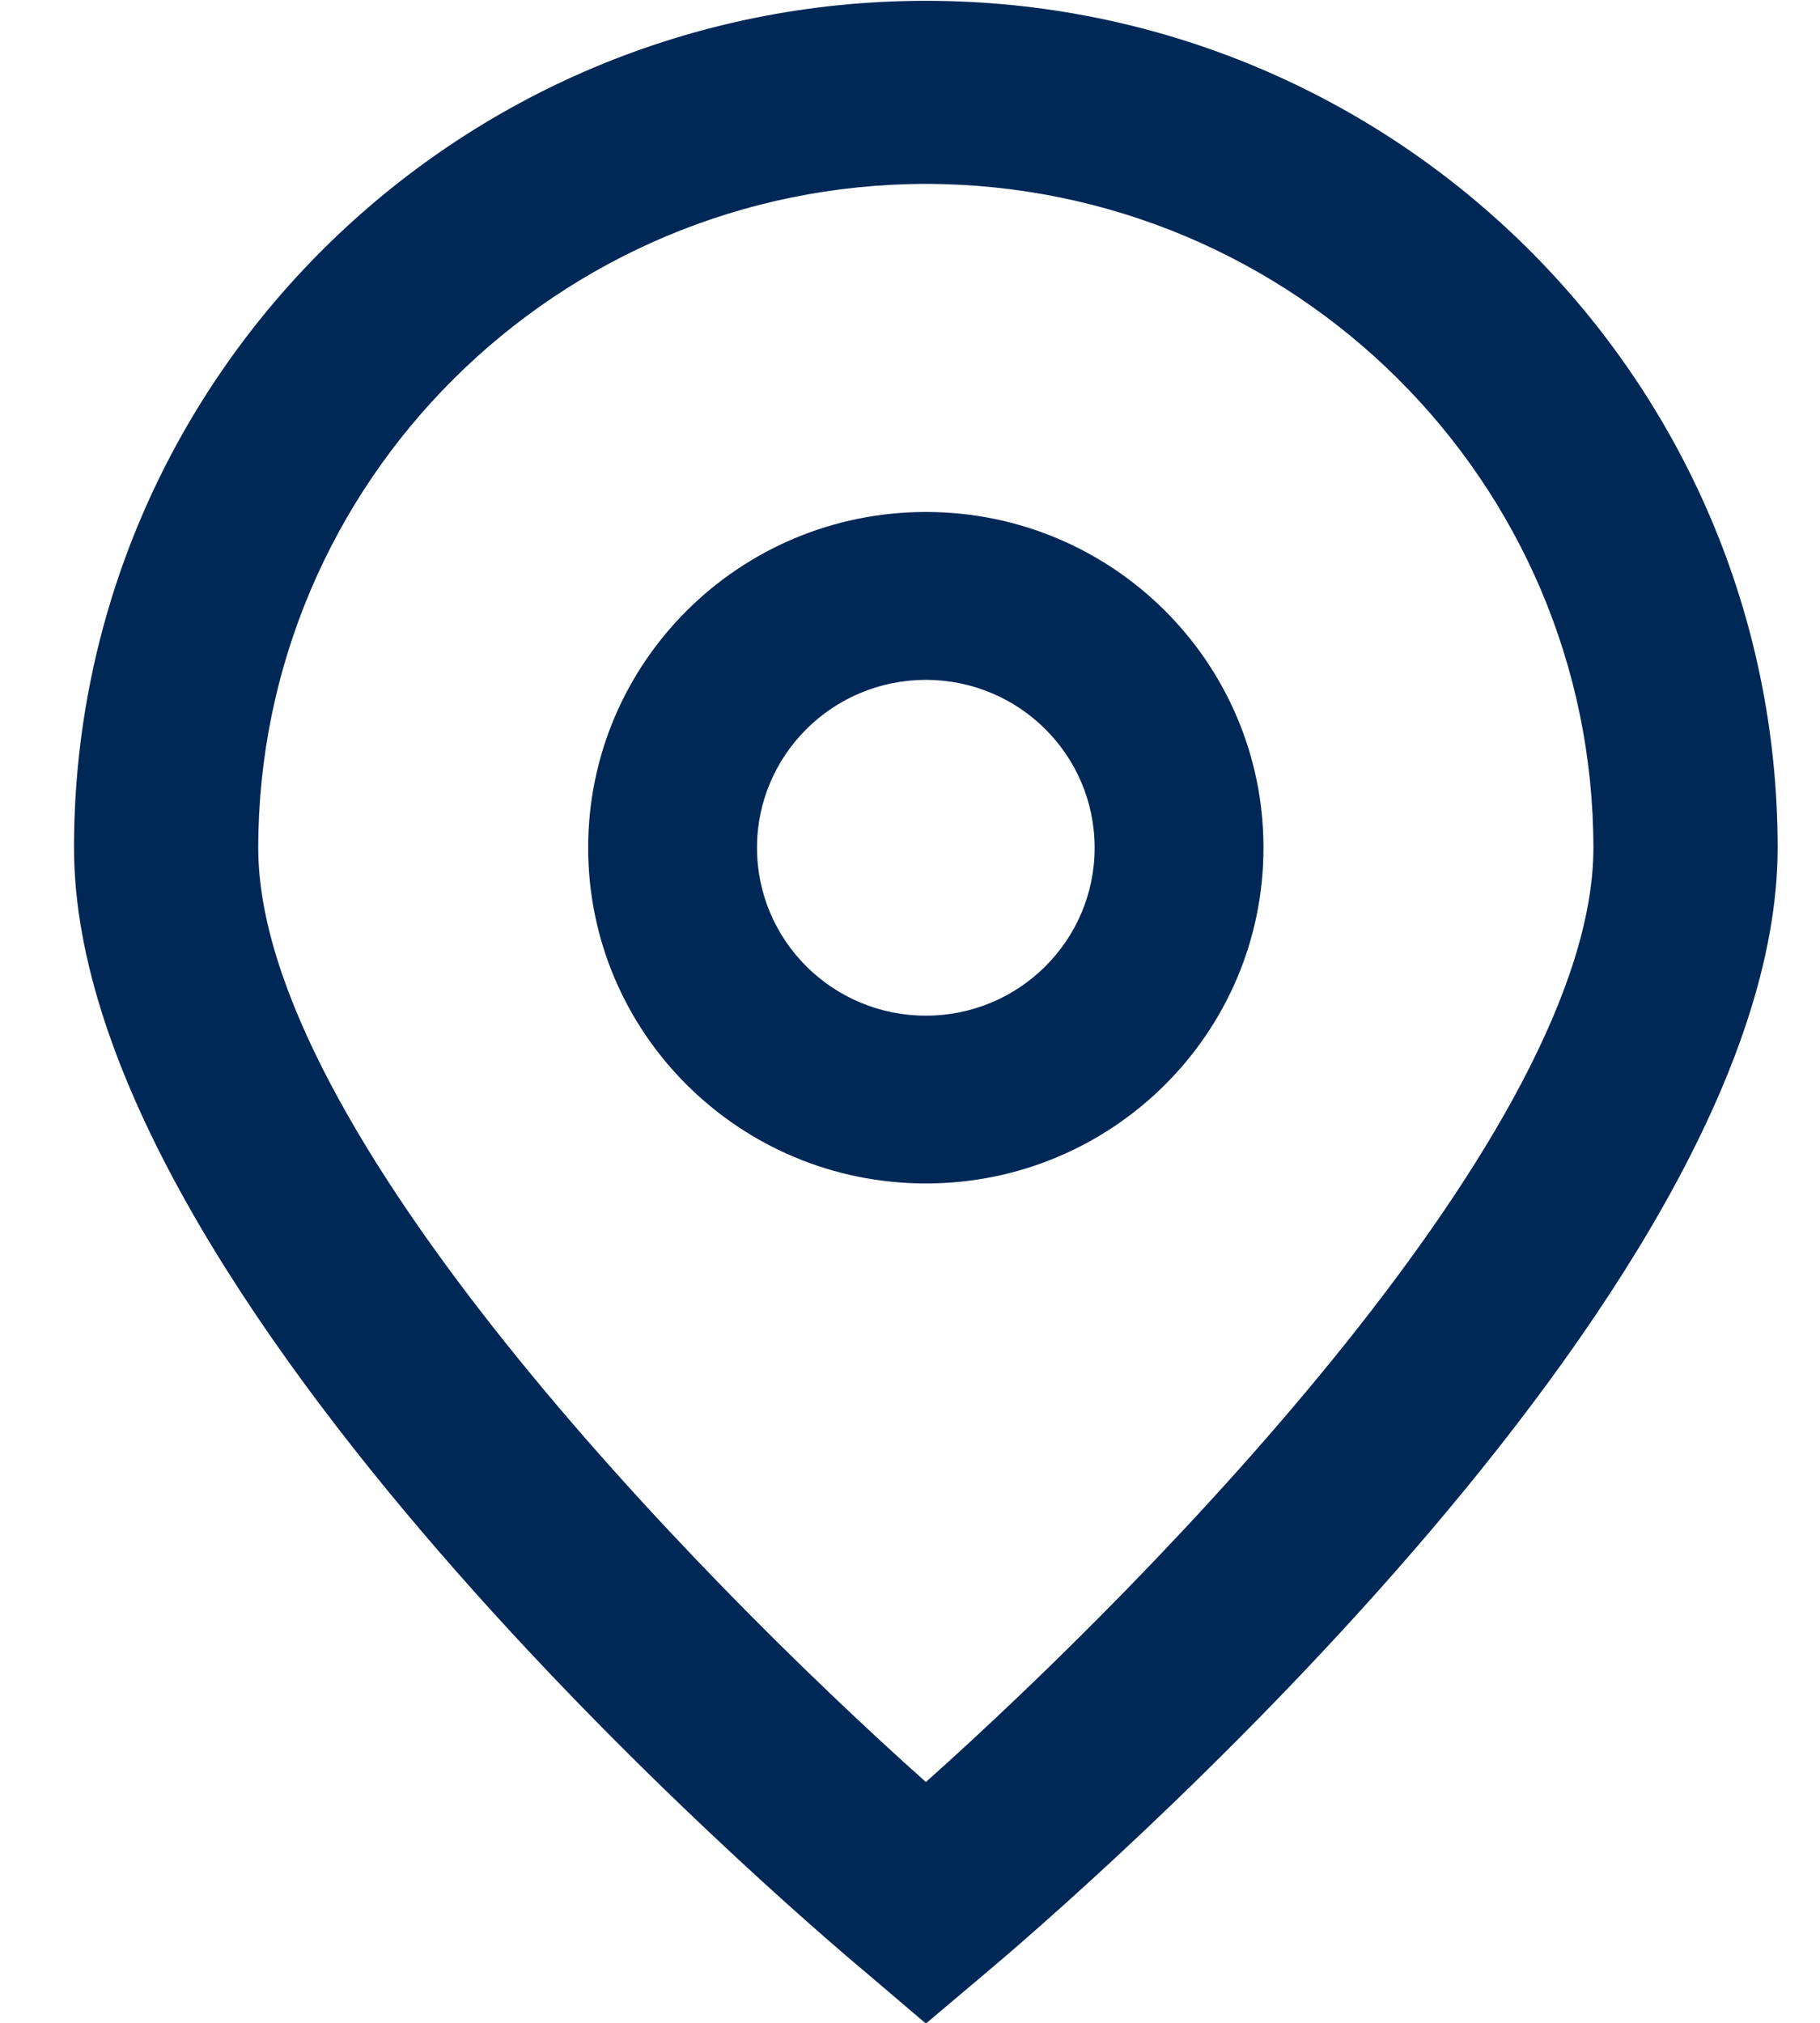 <svg width="18" height="20" viewBox="0 0 18 20" fill="none" xmlns="http://www.w3.org/2000/svg">
<path d="M9.157 20.007L8.572 19.509C7.767 18.838 0.732 12.799 0.732 8.382C0.732 3.757 4.504 0.008 9.157 0.008C13.809 0.008 17.581 3.757 17.581 8.382C17.581 12.799 10.547 18.838 9.744 19.512L9.157 20.007ZM9.157 1.818C5.512 1.823 2.558 4.759 2.554 8.382C2.554 11.157 6.882 15.59 9.157 17.619C11.432 15.589 15.759 11.154 15.759 8.382C15.755 4.759 12.802 1.823 9.157 1.818Z" fill="#002856"/>
<path d="M9.157 11.701C7.312 11.701 5.817 10.215 5.817 8.382C5.817 6.549 7.312 5.062 9.157 5.062C11.001 5.062 12.496 6.549 12.496 8.382C12.496 10.215 11.001 11.701 9.157 11.701ZM9.157 6.722C8.235 6.722 7.487 7.465 7.487 8.382C7.487 9.299 8.235 10.042 9.157 10.042C10.079 10.042 10.826 9.299 10.826 8.382C10.826 7.465 10.079 6.722 9.157 6.722Z" fill="#002856"/>
</svg>
